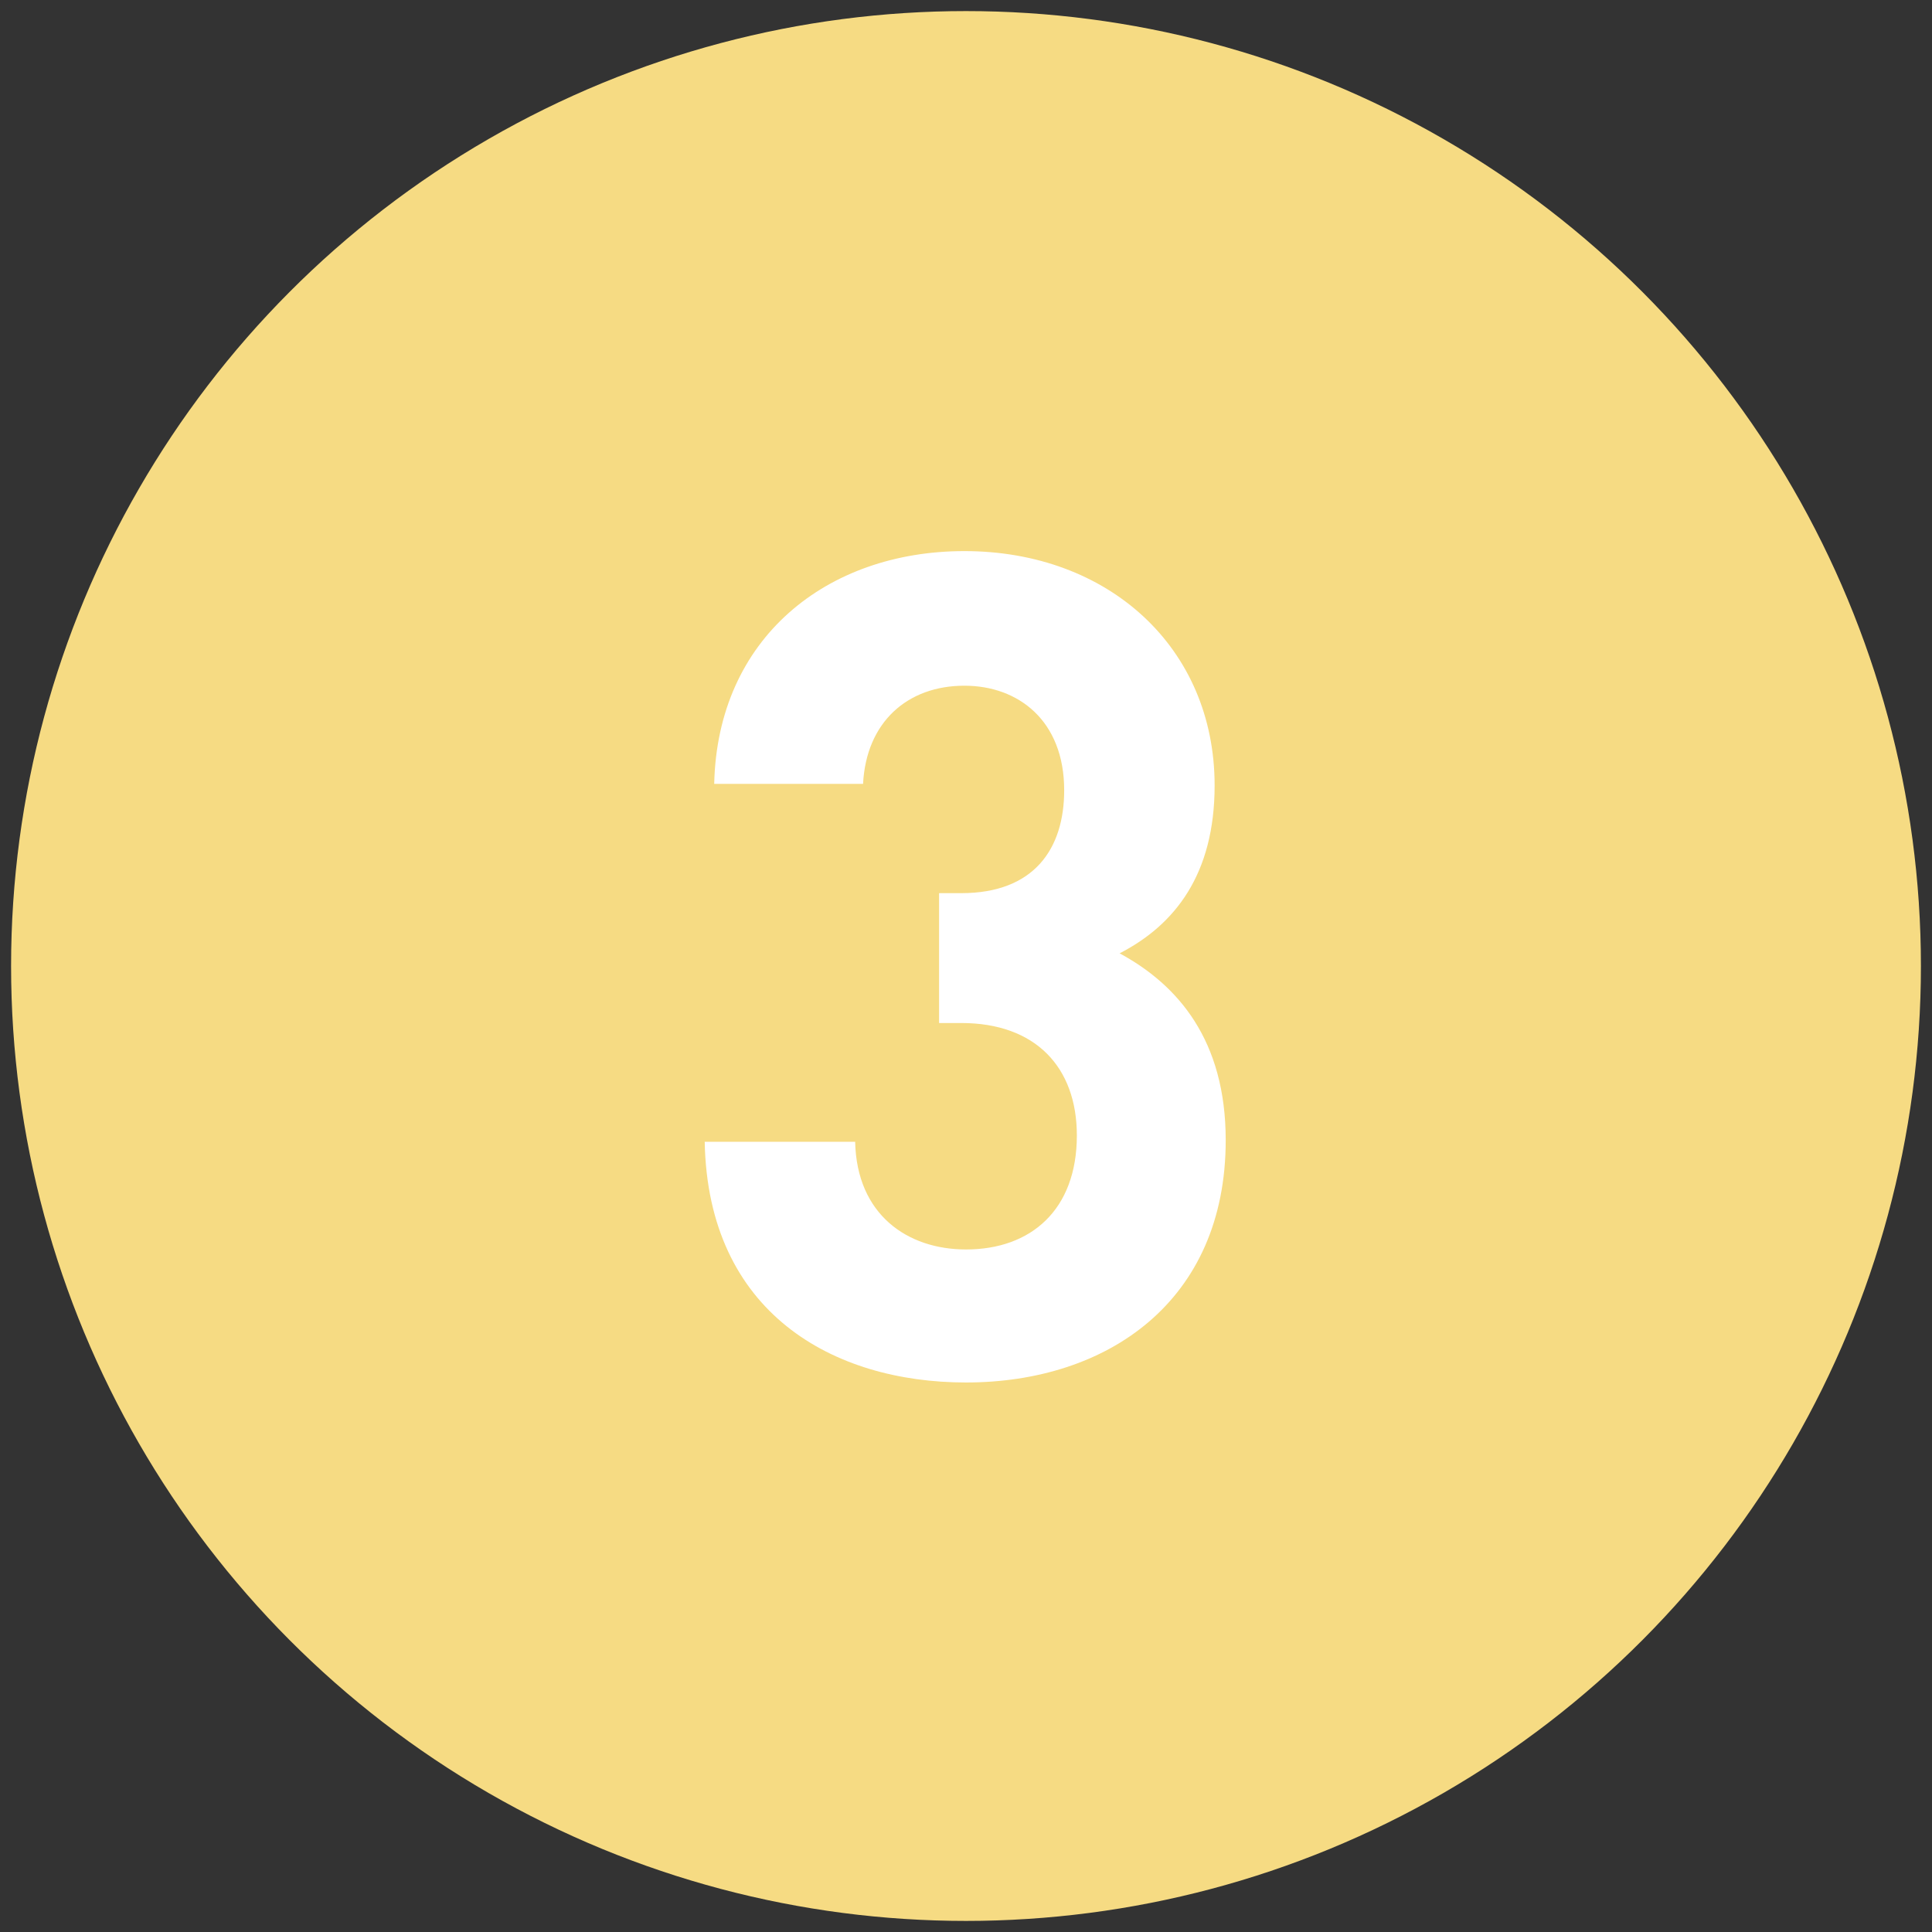<?xml version="1.0" encoding="utf-8"?>
<!-- Generator: Adobe Illustrator 26.0.1, SVG Export Plug-In . SVG Version: 6.00 Build 0)  -->
<svg version="1.1" id="レイヤー_1" xmlns="http://www.w3.org/2000/svg" xmlns:xlink="http://www.w3.org/1999/xlink" x="0px"
	 y="0px" viewBox="0 0 122 122" style="enable-background:new 0 0 122 122;" xml:space="preserve">
<rect x="0" y="0" width="122" height="122" fill="#333333" stroke="none"/>
<style type="text/css">
	.st0{fill:#F6DB83;}
	.st1{fill:#FFFFFF;}
</style>
<g>
	<circle class="st0" cx="61" cy="61" r="60.3"/>
	<path class="st1" d="M61,87.3c-8.4,0-16.3-4.4-16.5-15.2H54c0.1,4.6,3.3,6.8,7,6.8c4.1,0,7-2.5,7-7.2c0-4.3-2.6-7.1-7.3-7.1h-1.4
		v-8.2h1.4c4.6,0,6.5-2.8,6.5-6.5c0-4.4-2.9-6.6-6.3-6.6c-3.6,0-6.2,2.3-6.4,6.2h-9.4c0.2-9.2,7.1-14.7,15.8-14.7
		c9.1,0,15.8,6.1,15.8,14.8c0,5.6-2.5,8.8-6,10.6c3.7,2,6.7,5.5,6.7,11.8C77.4,82.2,69.9,87.3,61,87.3z"/>
</g>
</svg>

